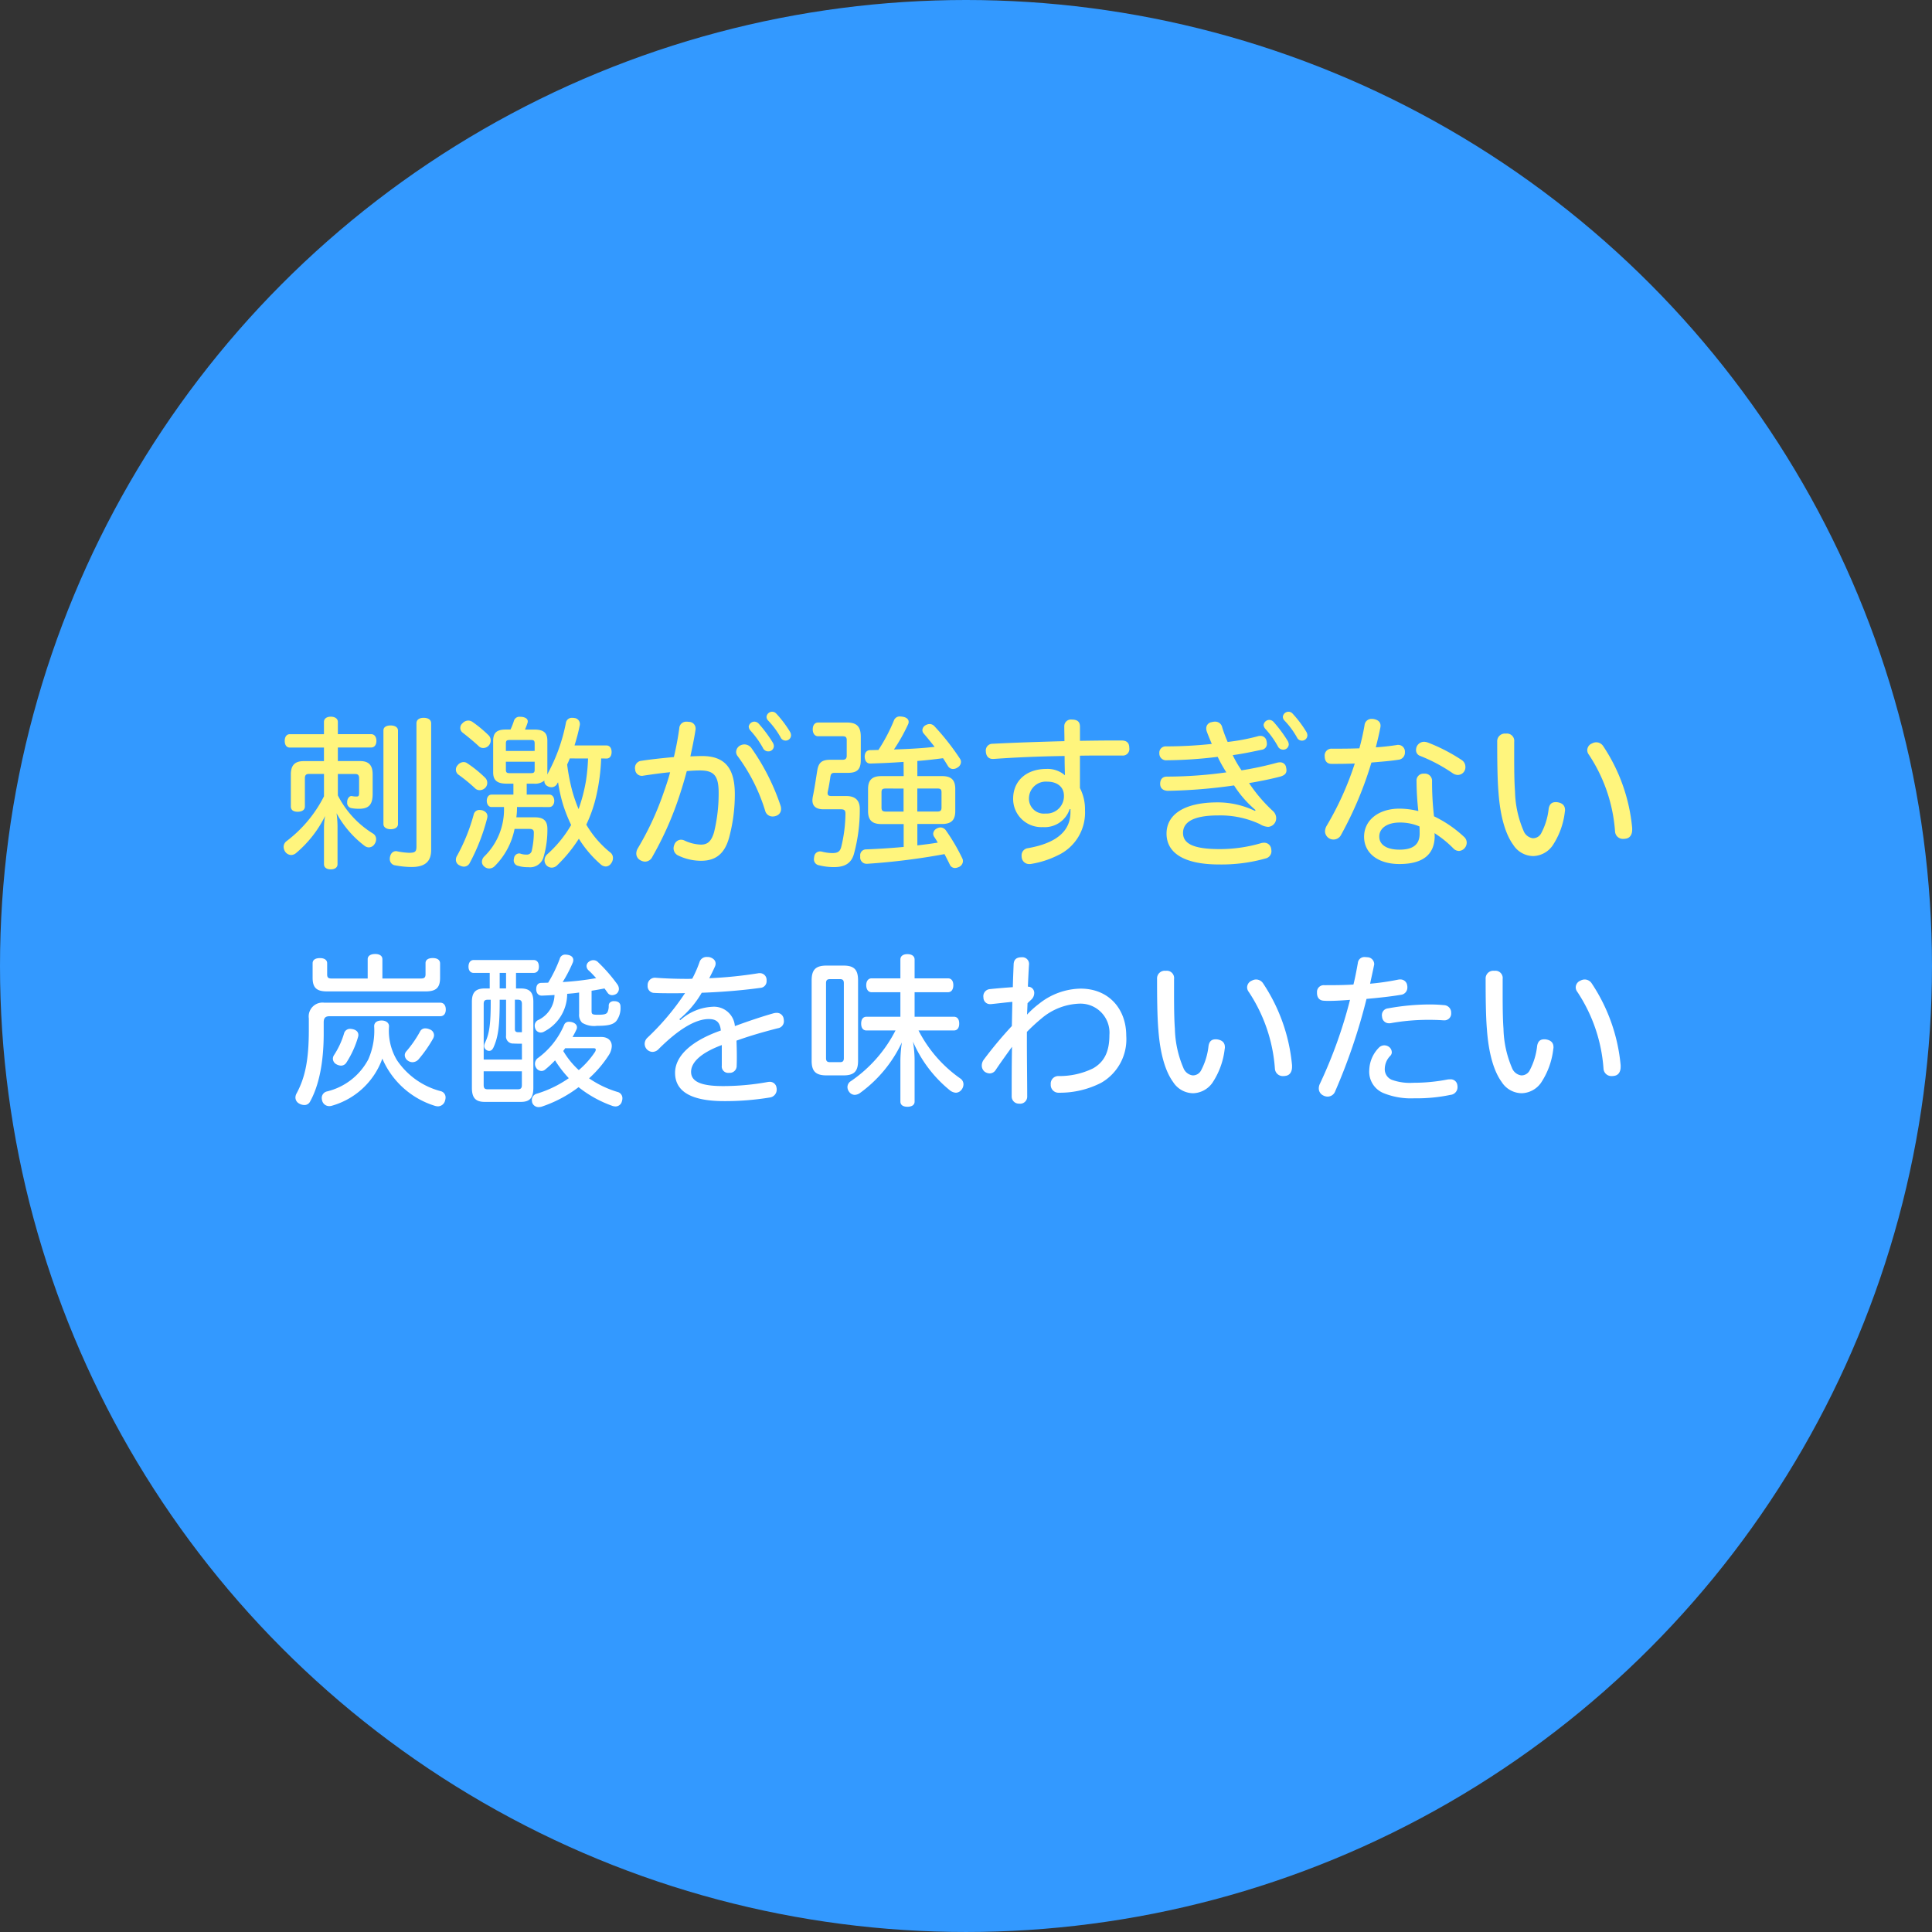 <svg xmlns="http://www.w3.org/2000/svg" viewBox="0 0 260.139 260.139">
  <rect x="0" y="0" width="260.139" height="260.139" fill="#333333" stroke="none"/>
  <defs>
    <style>
      .cls-1 {
        fill: #39f;
      }

      .cls-2 {
        fill: #fff57d;
      }

      .cls-3 {
        fill: #fff;
      }
    </style>
  </defs>
  <title>rec_1</title>
  <g id="レイヤー_2" data-name="レイヤー 2">
    <g id="レイヤー_1-2" data-name="レイヤー 1">
      <circle class="cls-1" cx="130.069" cy="130.069" r="130.069"/>
      <g>
        <path class="cls-2" d="M43.62,97.2c0-.44.374-.7.924-.7s.947.264.947.7v1.65h4.466c.462,0,.726.374.726.9,0,.55-.264.9-.726.9H45.491v1.826h2.992c1.144,0,1.694.528,1.694,1.8V106.9c0,1.474-.55,2-1.826,2a5.471,5.471,0,0,1-1.034-.088.7.7,0,0,1-.572-.748v-.154c.044-.44.308-.726.572-.726h.044a2.783,2.783,0,0,0,.616.066c.33,0,.374-.088.374-.572v-1.893c0-.44-.176-.572-.55-.572h-2.31V107.1a12.866,12.866,0,0,0,4.752,5.148.876.876,0,0,1,.4.77,1.132,1.132,0,0,1-.2.616.922.922,0,0,1-.77.463.95.95,0,0,1-.572-.2,13.73,13.73,0,0,1-3.785-4.4,14.338,14.338,0,0,1,.132,1.76v5.1c0,.44-.352.7-.9.7-.594,0-.924-.264-.924-.7v-4.753a8.371,8.371,0,0,1,.154-1.738,15.5,15.5,0,0,1-3.939,5.017,1.047,1.047,0,0,1-.637.242,1.026,1.026,0,0,1-.771-.4,1.225,1.225,0,0,1-.241-.682.969.969,0,0,1,.374-.771,17.465,17.465,0,0,0,5.06-6.05v-3.015h-2c-.374,0-.572.132-.572.572V108.6c0,.484-.44.7-.968.7-.572,0-.924-.22-.924-.726v-4.291c0-1.276.572-1.8,1.738-1.8H43.62v-1.826h-4.6c-.44,0-.682-.352-.682-.9,0-.529.242-.9.682-.9h4.6Zm9.968,13.752c0,.462-.419.7-.99.7s-.969-.264-.969-.7V98.341c0-.44.4-.66.969-.66s.99.242.99.682Zm4.466,3.5c0,1.54-.814,2.288-2.64,2.288a12.106,12.106,0,0,1-2.178-.22.826.826,0,0,1-.749-.858,1.071,1.071,0,0,1,.022-.264c.111-.572.463-.792.815-.792a.32.32,0,0,1,.153.022,10.142,10.142,0,0,0,1.563.2c.836,0,1.034-.132,1.034-.837V97.4c0-.506.4-.748.968-.748.594,0,1.012.242,1.012.748Z"/>
        <path class="cls-2" d="M65.323,104.722a.964.964,0,0,1,.066,1.3,1.08,1.08,0,0,1-.792.374.862.862,0,0,1-.572-.2,22.317,22.317,0,0,0-2.333-1.914.856.856,0,0,1-.066-1.254,1.058,1.058,0,0,1,.792-.418.841.841,0,0,1,.485.154A16.283,16.283,0,0,1,65.323,104.722Zm.308,5.193a1.514,1.514,0,0,1-.044.286,26.858,26.858,0,0,1-2.332,5.985.884.884,0,0,1-.793.506,1.3,1.3,0,0,1-.593-.176.814.814,0,0,1-.485-.748,1.009,1.009,0,0,1,.177-.572,25.048,25.048,0,0,0,2.222-5.523.779.779,0,0,1,.792-.616,2.194,2.194,0,0,1,.352.044C65.389,109.255,65.631,109.519,65.631,109.915Zm.176-10.892a.972.972,0,0,1,.264.66,1.014,1.014,0,0,1-1.012,1.035.856.856,0,0,1-.638-.286c-.594-.551-1.364-1.188-2.156-1.805a.8.8,0,0,1,0-1.232,1.077,1.077,0,0,1,.792-.374,1.018,1.018,0,0,1,.55.176A16.988,16.988,0,0,1,65.807,99.023Zm15.138,3.1a26.77,26.77,0,0,1-.638,4.951,18.34,18.34,0,0,1-1.364,3.96,13.74,13.74,0,0,0,3.19,3.719.914.914,0,0,1,.4.792,1.186,1.186,0,0,1-.263.726.878.878,0,0,1-.7.4,1.057,1.057,0,0,1-.66-.264,15.124,15.124,0,0,1-2.97-3.477,19.409,19.409,0,0,1-2.905,3.565,1.056,1.056,0,0,1-.748.33.976.976,0,0,1-.968-.99,1.081,1.081,0,0,1,.374-.814,16.058,16.058,0,0,0,3.212-3.939,20.386,20.386,0,0,1-1.078-2.706,20.854,20.854,0,0,1-.682-3.037.908.908,0,0,0-.154.242.863.863,0,0,1-.748.418,1.09,1.09,0,0,1-.572-.176.728.728,0,0,1-.374-.66V105.1a1.926,1.926,0,0,1-1.408.418h-.968v1.475H73.97c.418,0,.66.374.66.836,0,.44-.242.836-.66.836H69.614a9.629,9.629,0,0,1-.089,1.386h2.509c1.144,0,1.672.462,1.672,1.562a13.037,13.037,0,0,1-.506,3.741,1.872,1.872,0,0,1-2.068,1.408,4.365,4.365,0,0,1-1.364-.176.743.743,0,0,1-.595-.77,1.514,1.514,0,0,1,.044-.286.72.72,0,0,1,.66-.616.552.552,0,0,1,.177.022,2.378,2.378,0,0,0,.836.132.663.663,0,0,0,.726-.594,11.121,11.121,0,0,0,.264-2.377c0-.374-.2-.484-.594-.484h-2a9.751,9.751,0,0,1-2.685,5.017,1.035,1.035,0,0,1-.726.308,1,1,0,0,1-.7-.286.812.812,0,0,1-.286-.616,1.05,1.05,0,0,1,.286-.682,8.842,8.842,0,0,0,2.684-6.689H66.181c-.4,0-.638-.4-.638-.836,0-.462.242-.836.638-.836h2.948v-1.475h-.9c-1.254,0-1.826-.418-1.826-1.518V99.75c0-1.1.506-1.519,1.694-1.519h.638A8.565,8.565,0,0,0,69.217,97a.768.768,0,0,1,.815-.484,1.906,1.906,0,0,1,.33.022c.484.088.7.308.7.594a.547.547,0,0,1-.022.176,9.79,9.79,0,0,1-.352.924H71.9c1.276,0,1.8.4,1.8,1.5v4.159a2.139,2.139,0,0,1-.022.4,23.6,23.6,0,0,0,2.53-7.019.8.8,0,0,1,.859-.616,1.075,1.075,0,0,1,.264.022.807.807,0,0,1,.748.792.748.748,0,0,1-.022.22,25.8,25.8,0,0,1-.7,2.685h4.312c.44,0,.682.374.682.88,0,.528-.242.88-.682.88Zm-8.955-1.012V100.1c0-.4-.154-.462-.506-.462H68.645c-.374,0-.528.065-.528.462v1.012Zm-3.873,2.53c0,.4.154.462.528.462h2.839c.352,0,.506-.066.506-.462v-1.078H68.117Zm8.6-1.518c-.11.286-.221.55-.352.814a27.094,27.094,0,0,0,.682,3.543,20.329,20.329,0,0,0,.858,2.464,22.285,22.285,0,0,0,1.012-3.917,25.893,25.893,0,0,0,.264-2.9Z"/>
        <path class="cls-2" d="M91.462,98.077a.93.93,0,0,1,1.034-.9.748.748,0,0,1,.22.022.894.894,0,0,1,.946.924.609.609,0,0,1-.022.2c-.176,1.166-.44,2.4-.682,3.521.594-.022,1.078-.044,1.584-.044,3.037,0,4.4,1.606,4.4,5.126a22.332,22.332,0,0,1-.77,5.854c-.616,2.244-1.871,3.124-3.785,3.124a7.139,7.139,0,0,1-3.1-.726,1.072,1.072,0,0,1-.594-.968,1.287,1.287,0,0,1,.11-.484.976.976,0,0,1,.9-.661,1.156,1.156,0,0,1,.506.132,5.634,5.634,0,0,0,2.156.529c.88,0,1.408-.4,1.782-1.673a21.931,21.931,0,0,0,.617-5.3c0-2.266-.595-3.014-2.509-3.014-.7,0-1.254.044-1.782.088-.33,1.254-.726,2.552-1.166,3.851a44.227,44.227,0,0,1-3.477,7.7,1.094,1.094,0,0,1-.968.638,1.312,1.312,0,0,1-.616-.176,1.011,1.011,0,0,1-.572-.924,1.411,1.411,0,0,1,.2-.682,39.548,39.548,0,0,0,3.366-7.173c.352-1.013.726-2.047.99-3.081-1.034.088-2.442.286-3.608.462a.609.609,0,0,1-.2.022.894.894,0,0,1-.9-.858.547.547,0,0,1-.022-.176.947.947,0,0,1,.858-.99c1.276-.2,2.971-.374,4.379-.506C91.043,100.652,91.286,99.353,91.462,98.077Zm8.779,2.157a1.193,1.193,0,0,1,.9.44,29.962,29.962,0,0,1,3.96,7.811,1.353,1.353,0,0,1,.067.418.944.944,0,0,1-.66.946,1.259,1.259,0,0,1-.485.088,1.013,1.013,0,0,1-.989-.748,24.29,24.29,0,0,0-3.741-7.415.9.9,0,0,1-.176-.528,1.021,1.021,0,0,1,.572-.88A1.248,1.248,0,0,1,100.241,100.234Zm1.914-2.8a18.049,18.049,0,0,1,1.87,2.509,1,1,0,0,1,.177.528.732.732,0,0,1-.792.7.771.771,0,0,1-.683-.462,12.324,12.324,0,0,0-1.694-2.355.916.916,0,0,1-.22-.506.785.785,0,0,1,.77-.682A.811.811,0,0,1,102.155,97.439Zm2.377-1.342a15.171,15.171,0,0,1,1.826,2.42.957.957,0,0,1,.154.506.725.725,0,0,1-.77.7.735.735,0,0,1-.639-.44A11.22,11.22,0,0,0,103.41,97a.718.718,0,0,1-.2-.484.767.767,0,0,1,.77-.682A.732.732,0,0,1,104.532,96.1Z"/>
        <path class="cls-2" d="M110.863,108.969c-.946,0-1.474-.4-1.474-1.21a3.337,3.337,0,0,1,.044-.441c.242-1.144.418-2.4.616-3.608.176-1.034.616-1.408,1.738-1.408h1.65c.374,0,.572-.132.572-.55V99.64c0-.419-.2-.507-.55-.507h-3.3c-.462,0-.726-.4-.726-.924,0-.55.264-.924.726-.924h3.85c1.321,0,1.893.506,1.893,1.914v3.147c0,1.32-.55,1.716-1.76,1.716h-1.761c-.4,0-.506.132-.572.528-.088.616-.2,1.32-.352,2a.832.832,0,0,0-.022.221c0,.286.176.374.528.374h1.98c1.233,0,1.848.594,1.826,1.8a22.539,22.539,0,0,1-.792,6.007c-.374,1.32-1.32,1.76-2.684,1.76a8.183,8.183,0,0,1-2-.242.812.812,0,0,1-.7-.836,1.7,1.7,0,0,1,.044-.33.77.77,0,0,1,.77-.7.9.9,0,0,1,.242.022,6.02,6.02,0,0,0,1.386.2c.7,0,1.056-.154,1.232-.814a19.517,19.517,0,0,0,.572-4.511c0-.462-.2-.572-.638-.572Zm10.8-6.381c-1.5.11-2.992.176-4.444.22-.484.022-.77-.33-.792-.924,0-.506.242-.88.748-.88.374,0,.726-.022,1.1-.022A23.221,23.221,0,0,0,120.368,97a.827.827,0,0,1,.859-.528,2.479,2.479,0,0,1,.374.044c.461.088.748.33.748.682a.754.754,0,0,1-.088.352,23.906,23.906,0,0,1-1.893,3.367c1.189-.044,2.355-.088,3.521-.176.66-.044,1.3-.11,1.958-.176-.484-.616-.968-1.211-1.474-1.8a.71.71,0,0,1-.176-.462.8.8,0,0,1,.4-.638,1.153,1.153,0,0,1,.572-.176.891.891,0,0,1,.66.308,32.761,32.761,0,0,1,3.411,4.335.775.775,0,0,1,.154.462.89.89,0,0,1-.462.748,1.068,1.068,0,0,1-.595.2.783.783,0,0,1-.682-.374c-.22-.352-.44-.726-.682-1.078-1.144.154-2.31.286-3.454.374V104.5h3.322c1.232,0,1.783.506,1.783,1.738v2.971c0,1.232-.551,1.738-1.783,1.738h-3.322v2.883c.924-.11,1.848-.221,2.75-.375-.154-.264-.308-.528-.462-.748a.775.775,0,0,1-.154-.462.852.852,0,0,1,.506-.7,1,1,0,0,1,.484-.132.918.918,0,0,1,.748.44,25.892,25.892,0,0,1,2.178,3.719.852.852,0,0,1,.089.4.9.9,0,0,1-.616.792,1.184,1.184,0,0,1-.44.11.761.761,0,0,1-.726-.484c-.221-.462-.463-.924-.7-1.386a90.071,90.071,0,0,1-10.363,1.3h-.088a.85.85,0,0,1-.9-.924v-.132a.79.79,0,0,1,.793-.881c1.672-.065,3.388-.175,5.06-.329v-3.081h-3.014c-1.21,0-1.782-.506-1.782-1.738V106.24c0-1.232.572-1.738,1.782-1.738h3.014Zm-2.376,3.586c-.44,0-.594.088-.594.507v2.068c0,.4.154.528.594.528h2.376v-3.1Zm4.225,3.1H126.2c.418,0,.572-.132.572-.528v-2.068c0-.419-.154-.507-.572-.507h-2.684Z"/>
        <path class="cls-2" d="M144.025,108.947a3.528,3.528,0,0,1-3.609,2.42,3.8,3.8,0,0,1-4-3.806c0-2.465,1.826-4.027,4.488-4.027a3.561,3.561,0,0,1,2.487.858c-.022-.726-.044-1.716-.044-2.6-3.147.044-6.469.176-9.572.4h-.088c-.616,0-.924-.418-.946-1.034a.9.9,0,0,1,.924-1.012c2.993-.154,6.381-.265,9.66-.352,0-.748-.022-1.387-.022-1.981a.893.893,0,0,1,1.012-.924c.77,0,1.1.308,1.1.968V99.75c1.562-.023,3.1-.045,4.577-.045H151c.682,0,1.056.287,1.056,1.013a.875.875,0,0,1-.968,1.012h-2.266c-1.1,0-2.245,0-3.411.022v4.357a6.237,6.237,0,0,1,.682,2.992,6.343,6.343,0,0,1-3.675,6.073,12.4,12.4,0,0,1-3.542,1.144.9.9,0,0,1-.242.022,1,1,0,0,1-1.056-.836,1.353,1.353,0,0,1-.022-.286.965.965,0,0,1,.836-1.012c4.026-.7,5.743-2.421,5.743-4.841v-.418Zm-5.479-1.474a2.006,2.006,0,0,0,2.223,2.068,2.339,2.339,0,0,0,2.486-2.421c0-1.144-.9-1.87-2.223-1.87A2.274,2.274,0,0,0,138.546,107.473Z"/>
        <path class="cls-2" d="M169.061,109.079a14.664,14.664,0,0,1-2.9-3.323,70.934,70.934,0,0,1-8.911.727c-.661-.022-1.013-.353-1.035-.881-.022-.66.308-1.034.9-1.034a57.866,57.866,0,0,0,8.009-.572,18.747,18.747,0,0,1-1.167-2.09,59.229,59.229,0,0,1-6.842.462.908.908,0,0,1-1.012-.946.849.849,0,0,1,.9-.924,58.129,58.129,0,0,0,6.162-.33c-.221-.528-.485-1.145-.683-1.7a1.246,1.246,0,0,1-.066-.4.845.845,0,0,1,.749-.836,1.636,1.636,0,0,1,.439-.066.965.965,0,0,1,.969.792A18.241,18.241,0,0,0,165.3,99.9a26.956,26.956,0,0,0,4-.748,1.25,1.25,0,0,1,.4-.066.816.816,0,0,1,.837.7,1.688,1.688,0,0,1,.044.33.788.788,0,0,1-.683.836c-1.276.264-2.464.528-3.916.726a14.57,14.57,0,0,0,1.188,2.046,44.554,44.554,0,0,0,4.731-1.012,1.5,1.5,0,0,1,.418-.066.8.8,0,0,1,.858.726,1.7,1.7,0,0,1,.044.33c0,.44-.242.682-.814.858-1.166.308-2.64.616-4.225.88a20.767,20.767,0,0,0,3.213,3.763,1.283,1.283,0,0,1,.439.968,1.159,1.159,0,0,1-1.078,1.166,2.3,2.3,0,0,1-1.122-.374,12.6,12.6,0,0,0-5.611-1.166c-3.586,0-4.73,1.034-4.73,2.354,0,1.474,1.452,2.179,4.951,2.179a19.724,19.724,0,0,0,5.523-.792,1.514,1.514,0,0,1,.44-.066.934.934,0,0,1,.946.77,2.45,2.45,0,0,1,.044.374,1,1,0,0,1-.771.968,21.9,21.9,0,0,1-6.292.814c-4.687,0-7.063-1.54-7.063-4.159,0-2.442,2.178-4.2,6.886-4.2a11.6,11.6,0,0,1,5.017,1.144ZM171.482,97.2a18.1,18.1,0,0,1,1.87,2.508,1.007,1.007,0,0,1,.176.529.732.732,0,0,1-.792.7.77.77,0,0,1-.682-.462,12.316,12.316,0,0,0-1.695-2.355.914.914,0,0,1-.219-.506.785.785,0,0,1,.77-.682A.813.813,0,0,1,171.482,97.2Zm2.574-1.1a15.171,15.171,0,0,1,1.826,2.42.957.957,0,0,1,.154.506.725.725,0,0,1-.77.7.733.733,0,0,1-.638-.44A11.224,11.224,0,0,0,172.934,97a.722.722,0,0,1-.2-.484.767.767,0,0,1,.77-.682A.73.73,0,0,1,174.056,96.1Z"/>
        <path class="cls-2" d="M180.589,112.379a1.145,1.145,0,0,1-2.178-.374,1.563,1.563,0,0,1,.22-.814,41.164,41.164,0,0,0,3.784-8.383c-.748.022-1.5.044-2.288.044h-.858c-.594,0-.9-.4-.9-1.012a.916.916,0,0,1,.946-1.034h1.343c.792,0,1.606-.022,2.376-.044a30.581,30.581,0,0,0,.7-3.125.931.931,0,0,1,1.012-.836.825.825,0,0,1,.242.022c.572.11.9.4.9.9a1.7,1.7,0,0,1-.044.33c-.154.792-.374,1.695-.594,2.575.99-.066,1.936-.176,2.794-.308a.618.618,0,0,1,.2-.022.9.9,0,0,1,.924.858v.154a.961.961,0,0,1-.9.99c-1.1.176-2.355.264-3.609.374A49.142,49.142,0,0,1,180.589,112.379Zm16.525.286a1.039,1.039,0,0,1,.374.792,1.128,1.128,0,0,1-1.034,1.123,1.056,1.056,0,0,1-.748-.33,14.435,14.435,0,0,0-2.553-2.069,4.418,4.418,0,0,1,.022.528c-.066,2.333-1.562,3.631-4.752,3.631-2.883,0-4.753-1.474-4.753-3.675s1.914-3.784,4.775-3.784a10.629,10.629,0,0,1,2.53.33,38.092,38.092,0,0,1-.242-4.027.925.925,0,0,1,1.012-1.012.965.965,0,0,1,1.078,1.012,39.524,39.524,0,0,0,.264,4.731A16.088,16.088,0,0,1,197.114,112.665Zm-8.625-1.914c-1.717,0-2.773.77-2.773,1.892,0,1.1.99,1.761,2.729,1.761,1.782,0,2.706-.66,2.706-2.157,0-.308,0-.572-.022-.968A6.656,6.656,0,0,0,188.489,110.751Zm3.74-10.781a23.718,23.718,0,0,1,4.6,2.376,1.082,1.082,0,0,1,.484.9,1.036,1.036,0,0,1-1.034,1.1,1.309,1.309,0,0,1-.66-.22,21.724,21.724,0,0,0-4.423-2.354.806.806,0,0,1-.528-.792,1.086,1.086,0,0,1,1.078-1.1A1.682,1.682,0,0,1,192.229,99.97Z"/>
        <path class="cls-2" d="M202.761,98.781a.984.984,0,0,1,1.122,1.1c0,2.377-.022,4.973.11,6.689a14.208,14.208,0,0,0,1.144,5.281,1.576,1.576,0,0,0,1.233,1.012,1.237,1.237,0,0,0,1.166-.7,9.053,9.053,0,0,0,.99-3.278c.11-.616.418-.88.946-.88a1.254,1.254,0,0,1,.286.022c.594.11.968.418.968,1.034a.678.678,0,0,1-.022.22,10.292,10.292,0,0,1-1.672,4.6,3.3,3.3,0,0,1-2.575,1.386,3.241,3.241,0,0,1-2.706-1.518c-1.012-1.387-1.738-3.719-1.98-7.02-.154-1.8-.176-4.4-.176-6.865A1.032,1.032,0,0,1,202.761,98.781Zm12.19,1.167a1.142,1.142,0,0,1,.924.528,23.8,23.8,0,0,1,3.894,11.023v.22c0,.638-.286,1.144-.9,1.21a.987.987,0,0,1-.242.022,1.06,1.06,0,0,1-1.166-1.012,21.418,21.418,0,0,0-3.521-10.319,1.012,1.012,0,0,1-.219-.616.985.985,0,0,1,.638-.9A1.2,1.2,0,0,1,214.951,99.948Z"/>
        <path class="cls-3" d="M59.277,135.008c.441,0,.748.33.748.924s-.307.9-.748.9h-14.9c-.572,0-.792.242-.792.837v1.5c0,3.806-.616,7-1.87,9.219a.839.839,0,0,1-.748.4,1.47,1.47,0,0,1-.726-.22.921.921,0,0,1-.462-.77,1.187,1.187,0,0,1,.153-.572c1.167-2.156,1.651-4.555,1.651-8.581V137.12a1.862,1.862,0,0,1,2.068-2.112Zm-9.769-5.853c0-.44.374-.7,1.012-.7.616,0,.968.264.968.7v2.6h5.171c.44,0,.638-.111.638-.572v-1.5c0-.44.352-.682.968-.682.638,0,.99.264.99.726v1.936c0,1.343-.549,1.827-1.958,1.827H44.029c-1.386,0-1.936-.484-1.936-1.827v-1.958c0-.462.374-.7.99-.7s.968.264.968.7v1.5c0,.439.176.55.594.55h4.863ZM44.733,148.87a1.241,1.241,0,0,1-.4.066.975.975,0,0,1-.946-.7,1.5,1.5,0,0,1-.066-.418.9.9,0,0,1,.7-.858,8.545,8.545,0,0,0,5.567-4.313,9.561,9.561,0,0,0,.792-4.467c0-.462.33-.77,1.012-.77.573,0,.991.308.991.77a7.735,7.735,0,0,0,1.056,4.555,10.2,10.2,0,0,0,5.874,4.181.857.857,0,0,1,.682.858,1.246,1.246,0,0,1-.066.4,1,1,0,0,1-.945.792,1.5,1.5,0,0,1-.419-.066,11.339,11.339,0,0,1-7.085-6.359A10.15,10.15,0,0,1,44.733,148.87Zm3.521-9.5a1.1,1.1,0,0,1-.044.264,12.99,12.99,0,0,1-1.563,3.432.857.857,0,0,1-.748.418,1.379,1.379,0,0,1-.593-.176.871.871,0,0,1-.485-.748.916.916,0,0,1,.133-.462,10.967,10.967,0,0,0,1.364-2.926.832.832,0,0,1,.858-.639,1.864,1.864,0,0,1,.33.045C47.968,138.682,48.254,138.947,48.254,139.365Zm10.187.022a.987.987,0,0,1-.11.418,17.651,17.651,0,0,1-2,2.86,1.133,1.133,0,0,1-.77.352,1.082,1.082,0,0,1-.66-.22.912.912,0,0,1-.4-.726.775.775,0,0,1,.2-.506,15.256,15.256,0,0,0,1.848-2.663.765.765,0,0,1,.726-.439,1.416,1.416,0,0,1,.572.132A.849.849,0,0,1,58.441,139.387Z"/>
        <path class="cls-3" d="M69.481,133.094h.639c1.166,0,1.694.484,1.694,1.782v11.6c0,1.408-.528,1.892-1.694,1.892H65.279c-1.188,0-1.739-.484-1.739-1.892v-11.6c0-1.3.551-1.782,1.739-1.782h.66V131H63.783c-.44,0-.7-.331-.7-.837,0-.55.264-.9.7-.9h8.053c.484,0,.726.352.726.9,0,.506-.242.837-.726.837H69.481Zm.793,7.437c-.374,0-.771,0-1.145-.022a.941.941,0,0,1-.989-1.078v-4.819h-.859v.154c0,3.279-.176,4.819-.836,6.271-.154.33-.352.462-.572.462a.621.621,0,0,1-.33-.088.642.642,0,0,1-.352-.572,1.076,1.076,0,0,1,.11-.418c.572-1.188.792-2.465.77-5.809H65.7c-.418,0-.572.132-.572.572v7.481h5.149Zm-5.149,3.718V146.1c0,.44.154.572.572.572h4c.4,0,.572-.132.572-.572v-1.849ZM67.281,131v2.09h.859V131Zm2.993,4.18c0-.44-.176-.572-.572-.572h-.374v3.938c0,.33.131.419.418.441h.528Zm10.671,4.445c.925,0,1.43.506,1.43,1.232A2.39,2.39,0,0,1,82,142.027a15.452,15.452,0,0,1-2.684,3.168,13.769,13.769,0,0,0,3.806,1.827.859.859,0,0,1,.683.858,1.246,1.246,0,0,1-.066.4.88.88,0,0,1-.859.7,1.485,1.485,0,0,1-.4-.066,15.734,15.734,0,0,1-4.576-2.53,17.146,17.146,0,0,1-5.017,2.64,1.7,1.7,0,0,1-.33.044.9.9,0,0,1-.9-.616,2.288,2.288,0,0,1-.044-.33.878.878,0,0,1,.66-.858,15.08,15.08,0,0,0,4.313-2.091,15.186,15.186,0,0,1-1.849-2.4,13.516,13.516,0,0,1-1.32,1.232.775.775,0,0,1-.506.2.857.857,0,0,1-.726-.44.923.923,0,0,1-.154-.528.981.981,0,0,1,.33-.726,10.661,10.661,0,0,0,3.587-4.488.658.658,0,0,1,.66-.441,1.68,1.68,0,0,1,.462.066c.4.132.616.375.616.682a.624.624,0,0,1-.088.331,10.2,10.2,0,0,1-.506.968Zm-2.97-5.985c-.528.088-1.079.132-1.606.176a5.721,5.721,0,0,1-3.1,5.082.916.916,0,0,1-.462.133.8.8,0,0,1-.7-.44,1.2,1.2,0,0,1-.11-.485.828.828,0,0,1,.4-.726,3.843,3.843,0,0,0,2.266-3.41c-.55.044-1.122.066-1.672.088-.44.022-.77-.264-.792-.836,0-.55.22-.858.66-.88.308,0,.638-.022.946-.022a18.739,18.739,0,0,0,1.562-3.213.74.74,0,0,1,.77-.572,2.421,2.421,0,0,1,.374.044c.441.088.683.352.683.682a1.288,1.288,0,0,1-.044.286,19.381,19.381,0,0,1-1.387,2.685,38.775,38.775,0,0,0,4.511-.528c-.352-.374-.682-.749-1.034-1.057a.811.811,0,0,1-.264-.572.722.722,0,0,1,.308-.572.963.963,0,0,1,.616-.22.869.869,0,0,1,.616.264,21.411,21.411,0,0,1,2.64,3.037,1.092,1.092,0,0,1,.177.572.85.85,0,0,1-.308.638,1.068,1.068,0,0,1-.595.2.718.718,0,0,1-.638-.352c-.132-.176-.263-.374-.4-.55-.572.11-1.166.22-1.738.308v2.728c0,.44.11.506.858.506.858,0,1.122-.088,1.276-.33a1.939,1.939,0,0,0,.176-.88.574.574,0,0,1,.132-.4.728.728,0,0,1,.573-.22h.087c.529.022.814.286.792.77a2.88,2.88,0,0,1-.571,1.914c-.419.462-1.056.638-2.6.638a3.116,3.116,0,0,1-2-.418,1.514,1.514,0,0,1-.4-1.188Zm-1.871,7.5c-.087.132-.175.242-.264.374a11.205,11.205,0,0,0,2.091,2.574,11.676,11.676,0,0,0,2.178-2.442.655.655,0,0,0,.11-.308c0-.132-.088-.2-.308-.2Z"/>
        <path class="cls-3" d="M91.6,137.362a6.954,6.954,0,0,1,4.29-1.8,2.82,2.82,0,0,1,3.059,2.6c1.848-.682,3.7-1.3,5.171-1.716a1.638,1.638,0,0,1,.44-.066.92.92,0,0,1,.946.726,2.45,2.45,0,0,1,.044.374.945.945,0,0,1-.814.969c-1.563.4-3.565.946-5.567,1.672.022.7.044,1.386.044,2.09,0,.418,0,.836-.022,1.254a.936.936,0,0,1-1.034.99.861.861,0,0,1-.968-.968v-2.772c-2.905,1.078-4.137,2.376-4.137,3.608,0,1.276,1.276,1.915,4.269,1.915a33.661,33.661,0,0,0,5.94-.528,2.207,2.207,0,0,1,.352-.044.9.9,0,0,1,.947.814.748.748,0,0,1,.022.22,1.068,1.068,0,0,1-.947,1.078,36.927,36.927,0,0,1-6.138.484c-4.269,0-6.6-1.21-6.6-3.807,0-2.178,2.024-4.246,6.161-5.7-.11-1.211-.7-1.541-1.629-1.541-1.848,0-4.18,1.474-6.755,4.049a1.165,1.165,0,0,1-.814.374,1.119,1.119,0,0,1-.726-.308,1.105,1.105,0,0,1-.33-.77,1.137,1.137,0,0,1,.374-.836,34.061,34.061,0,0,0,5.061-6.007c-.462.022-1.034.022-1.651.022-.835,0-1.738,0-2.486-.044a.9.9,0,0,1-.9-.968v-.11a.989.989,0,0,1,.946-.969h.066c1.1.089,2.641.155,4.269.155.242,0,.484,0,.726-.022a16.02,16.02,0,0,0,.968-2.2.986.986,0,0,1,1.012-.726,1.665,1.665,0,0,1,.33.022c.528.132.837.462.837.858a1,1,0,0,1-.066.352c-.243.551-.507,1.078-.793,1.629a56.93,56.93,0,0,0,6.557-.661.948.948,0,0,1,.243-.021.9.9,0,0,1,.923.88v.176a.89.89,0,0,1-.836.924c-2.706.374-5.479.572-7.9.66a13.293,13.293,0,0,1-3.014,3.564Z"/>
        <path class="cls-3" d="M109.287,131.994c0-1.475.594-1.981,2.024-1.981h2.245c1.408,0,1.98.506,1.98,1.981v10.847c0,1.452-.572,1.958-1.98,1.958h-2.245c-1.43,0-2.024-.506-2.024-1.958Zm1.937,10.473c0,.44.175.55.549.55h1.321c.352,0,.528-.11.528-.55V132.39c0-.44-.176-.551-.528-.551h-1.321c-.374,0-.549.111-.549.551ZM121.235,129.2c0-.462.352-.726.946-.726s.968.264.968.726v2.531h4.489c.484,0,.726.374.726.924s-.242.946-.726.946h-4.489v3.3h5.281c.484,0,.726.352.726.924s-.242.925-.726.925h-4.753a17.738,17.738,0,0,0,5.633,6.468.938.938,0,0,1,.418.793,1.186,1.186,0,0,1-.286.748.985.985,0,0,1-.726.374,1.451,1.451,0,0,1-.77-.286,17.253,17.253,0,0,1-5.017-6.6,15.39,15.39,0,0,1,.22,2.64v5.435c0,.462-.374.7-.968.7s-.946-.242-.946-.7v-5.435a17.378,17.378,0,0,1,.2-2.53,17.689,17.689,0,0,1-5.589,6.777,1.289,1.289,0,0,1-.77.286.945.945,0,0,1-.748-.418,1.055,1.055,0,0,1-.22-.616.941.941,0,0,1,.462-.815,18.338,18.338,0,0,0,6.007-6.82H116.68c-.484,0-.726-.352-.726-.925s.242-.924.726-.924h4.555v-3.3h-3.873c-.462,0-.726-.4-.726-.946s.264-.924.726-.924h3.873Z"/>
        <path class="cls-3" d="M138.356,135.074c-.022.506-.044,1.012-.066,1.54a12.6,12.6,0,0,1,1.607-1.452,9.193,9.193,0,0,1,5.611-2.046c3.762,0,6.138,2.706,6.138,6.337a6.749,6.749,0,0,1-3.366,6.337,12.179,12.179,0,0,1-5.7,1.342,1.045,1.045,0,0,1-1.1-1.122,1.024,1.024,0,0,1,1.056-1.123,10.261,10.261,0,0,0,4.643-1.034c1.54-.88,2.2-2.288,2.2-4.488a3.911,3.911,0,0,0-4.07-4.225,8.313,8.313,0,0,0-5.083,2,24.36,24.36,0,0,0-1.958,1.805v1.276c0,2.618.043,5.346.043,7.393a.951.951,0,0,1-1.078.99.965.965,0,0,1-1.012-.99c0-2.09,0-4.269.044-6.667-.594.836-1.5,2.068-2.2,3.124a.965.965,0,0,1-.814.462,1.227,1.227,0,0,1-.682-.242,1.069,1.069,0,0,1-.374-.836,1.354,1.354,0,0,1,.264-.77,55.149,55.149,0,0,1,3.784-4.533c.022-.99.045-2.244.067-3.256-.969.088-1.981.22-2.905.308h-.088a.88.88,0,0,1-.9-.9.958.958,0,0,1,.859-1.122c1.056-.11,2.156-.2,3.1-.264.022-1.034.066-2.047.11-3.125.044-.594.374-.9,1.078-.9a.9.9,0,0,1,.991.99c-.066.99-.11,2-.154,2.971a.832.832,0,0,1,.858.858,1.226,1.226,0,0,1-.44.924Z"/>
        <path class="cls-3" d="M156.962,130.717a.984.984,0,0,1,1.122,1.1c0,2.376-.022,4.972.11,6.688a14.208,14.208,0,0,0,1.144,5.281,1.575,1.575,0,0,0,1.232,1.012,1.236,1.236,0,0,0,1.166-.7,9.07,9.07,0,0,0,.991-3.278c.109-.616.417-.88.946-.88a1.254,1.254,0,0,1,.286.022c.594.11.968.418.968,1.034a.678.678,0,0,1-.022.22,10.292,10.292,0,0,1-1.672,4.6,3.3,3.3,0,0,1-2.575,1.386,3.241,3.241,0,0,1-2.706-1.518c-1.012-1.387-1.738-3.719-1.98-7.019-.155-1.805-.177-4.4-.177-6.865A1.033,1.033,0,0,1,156.962,130.717Zm12.189,1.167a1.145,1.145,0,0,1,.925.528,23.8,23.8,0,0,1,3.894,11.023v.22c0,.638-.286,1.144-.9,1.21a.987.987,0,0,1-.242.022,1.06,1.06,0,0,1-1.166-1.012,21.418,21.418,0,0,0-3.521-10.319,1.007,1.007,0,0,1-.22-.616.987.987,0,0,1,.639-.9A1.194,1.194,0,0,1,169.151,131.884Z"/>
        <path class="cls-3" d="M178.955,134.766c-.242,0-.484,0-.7-.022-.616-.022-.946-.44-.924-1.122a.907.907,0,0,1,.99-.968c1.144,0,2.574,0,3.916-.088.243-.968.418-1.915.595-2.905a.874.874,0,0,1,.968-.792,1.071,1.071,0,0,1,.264.022.935.935,0,0,1,.968.9.484.484,0,0,1-.022.176c-.154.792-.352,1.629-.528,2.487a33.886,33.886,0,0,0,3.784-.55,1.075,1.075,0,0,1,.264-.022.909.909,0,0,1,.947.814,1.071,1.071,0,0,1,.022.264.977.977,0,0,1-.748.968c-1.409.242-3.037.418-4.753.572a78.693,78.693,0,0,1-4.225,12.454,1.084,1.084,0,0,1-1.012.7,1.258,1.258,0,0,1-.594-.154,1.04,1.04,0,0,1-.594-.946,1.426,1.426,0,0,1,.154-.638,62.627,62.627,0,0,0,4.048-11.288C180.825,134.7,179.835,134.766,178.955,134.766Zm8.449,6.909a.7.7,0,0,1-.22.506,2.528,2.528,0,0,0-.726,1.694,1.532,1.532,0,0,0,.946,1.518,7.208,7.208,0,0,0,2.905.4,23.9,23.9,0,0,0,4.6-.441,2.114,2.114,0,0,1,.352-.021.889.889,0,0,1,.968.792.9.9,0,0,1,.022.242,1.034,1.034,0,0,1-.946,1.056,21.958,21.958,0,0,1-4.862.462,9.863,9.863,0,0,1-4.115-.682,3.115,3.115,0,0,1-1.958-3.147,4.47,4.47,0,0,1,1.276-2.97,1.009,1.009,0,0,1,.726-.33,1.066,1.066,0,0,1,.572.154A.916.916,0,0,1,187.4,141.675Zm7-6.337a1,1,0,0,1,.991,1.056.907.907,0,0,1-.969.99h-.088c-.55-.044-1.32-.066-1.936-.066a28.846,28.846,0,0,0-5.1.44,1.071,1.071,0,0,1-.264.022.923.923,0,0,1-.946-.88.609.609,0,0,1-.022-.2.9.9,0,0,1,.814-.924,31.832,31.832,0,0,1,5.633-.528C193.081,135.25,193.741,135.272,194.4,135.338Z"/>
        <path class="cls-3" d="M201.208,130.717a.984.984,0,0,1,1.122,1.1c0,2.376-.022,4.972.11,6.688a14.208,14.208,0,0,0,1.144,5.281,1.575,1.575,0,0,0,1.232,1.012,1.236,1.236,0,0,0,1.166-.7,9.07,9.07,0,0,0,.991-3.278c.109-.616.418-.88.946-.88a1.254,1.254,0,0,1,.286.022c.594.11.968.418.968,1.034a.678.678,0,0,1-.022.22,10.292,10.292,0,0,1-1.672,4.6A3.3,3.3,0,0,1,204.9,147.2a3.241,3.241,0,0,1-2.706-1.518c-1.012-1.387-1.738-3.719-1.98-7.019-.155-1.805-.177-4.4-.177-6.865A1.033,1.033,0,0,1,201.208,130.717Zm12.189,1.167a1.143,1.143,0,0,1,.925.528,23.8,23.8,0,0,1,3.894,11.023v.22c0,.638-.286,1.144-.9,1.21a.987.987,0,0,1-.242.022,1.06,1.06,0,0,1-1.166-1.012,21.418,21.418,0,0,0-3.521-10.319,1.007,1.007,0,0,1-.22-.616.987.987,0,0,1,.639-.9A1.194,1.194,0,0,1,213.4,131.884Z"/>
      </g>
    </g>
  </g>
</svg>
